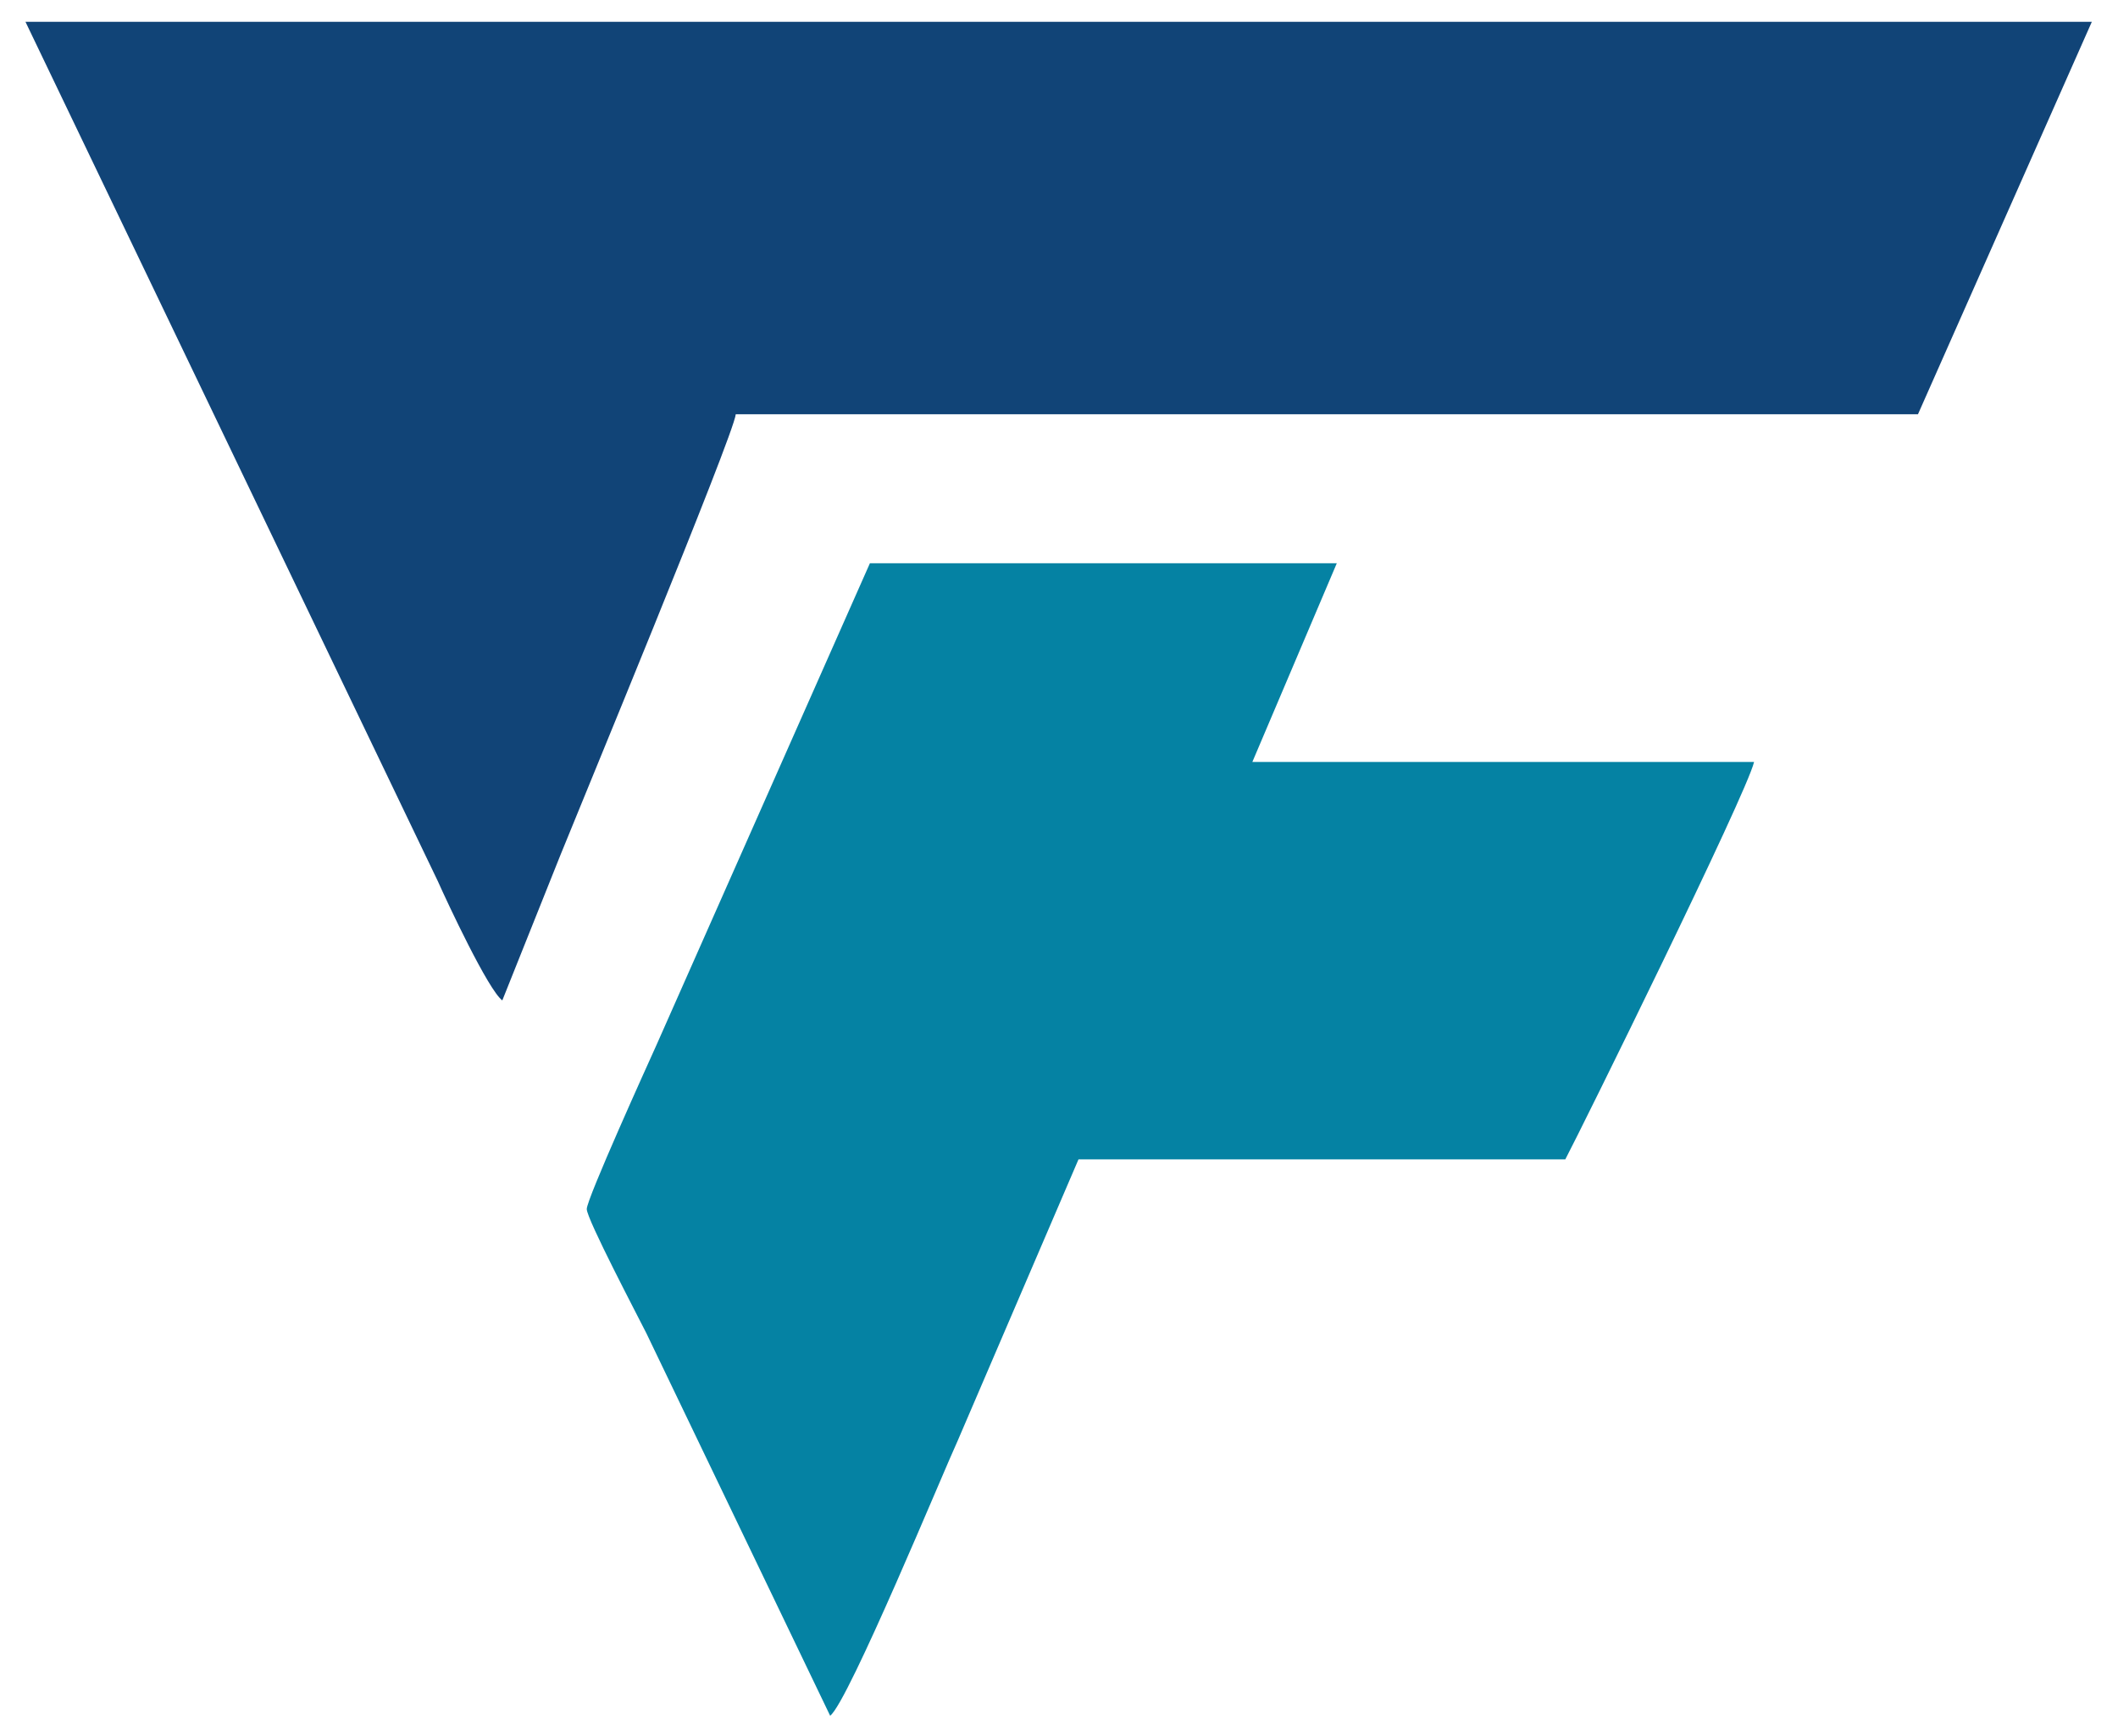 <?xml version="1.0" encoding="UTF-8"?>
<!DOCTYPE svg PUBLIC "-//W3C//DTD SVG 1.1//EN" "http://www.w3.org/Graphics/SVG/1.1/DTD/svg11.dtd">
<!-- Creator: CorelDRAW -->
<svg xmlns="http://www.w3.org/2000/svg" xml:space="preserve" width="229.54mm" height="188.163mm" version="1.1" style="shape-rendering:geometricPrecision; text-rendering:geometricPrecision; image-rendering:optimizeQuality; fill-rule:evenodd; clip-rule:evenodd"
viewBox="0 0 22953.98 18816.32"
 xmlns:xlink="http://www.w3.org/1999/xlink"
 xmlns:xodm="http://www.corel.com/coreldraw/odm/2003">
 <defs>
  <style type="text/css">
   <![CDATA[
    .fil1 {fill:#0582A3}
    .fil0 {fill:#114477}
   ]]>
  </style>
 </defs>
 <g id="Layer_x0020_1">
  <g id="_2211598154112">
   <path class="fil0" d="M22670.37 236.37l-22394.38 0 4468.69 9312.44c102.64,230.82 546.95,1181.25 699.12,1292.67l630.42 -1576.6c166.35,-415.52 1881.5,-4557.49 1899.67,-4775.73l12812.39 0 1884.09 -4252.78z"/>
   <path class="fil1" d="M6358.98 13102.55c0,109.42 559.94,1173.27 646.01,1345.78l1991.72 4145.17c195.29,-143.17 1245.67,-2687.97 1381.66,-2978.89l1309.98 -3050.57 5275.84 0c169.14,-319.67 1964.16,-3957.88 2045.64,-4306.7l-5437.4 0 915.19 -2153.25 -5059.98 0 -2314.02 5222.79c-95.26,211.45 -754.64,1664.85 -754.64,1775.67z"/>
  </g>
 </g>
</svg>

